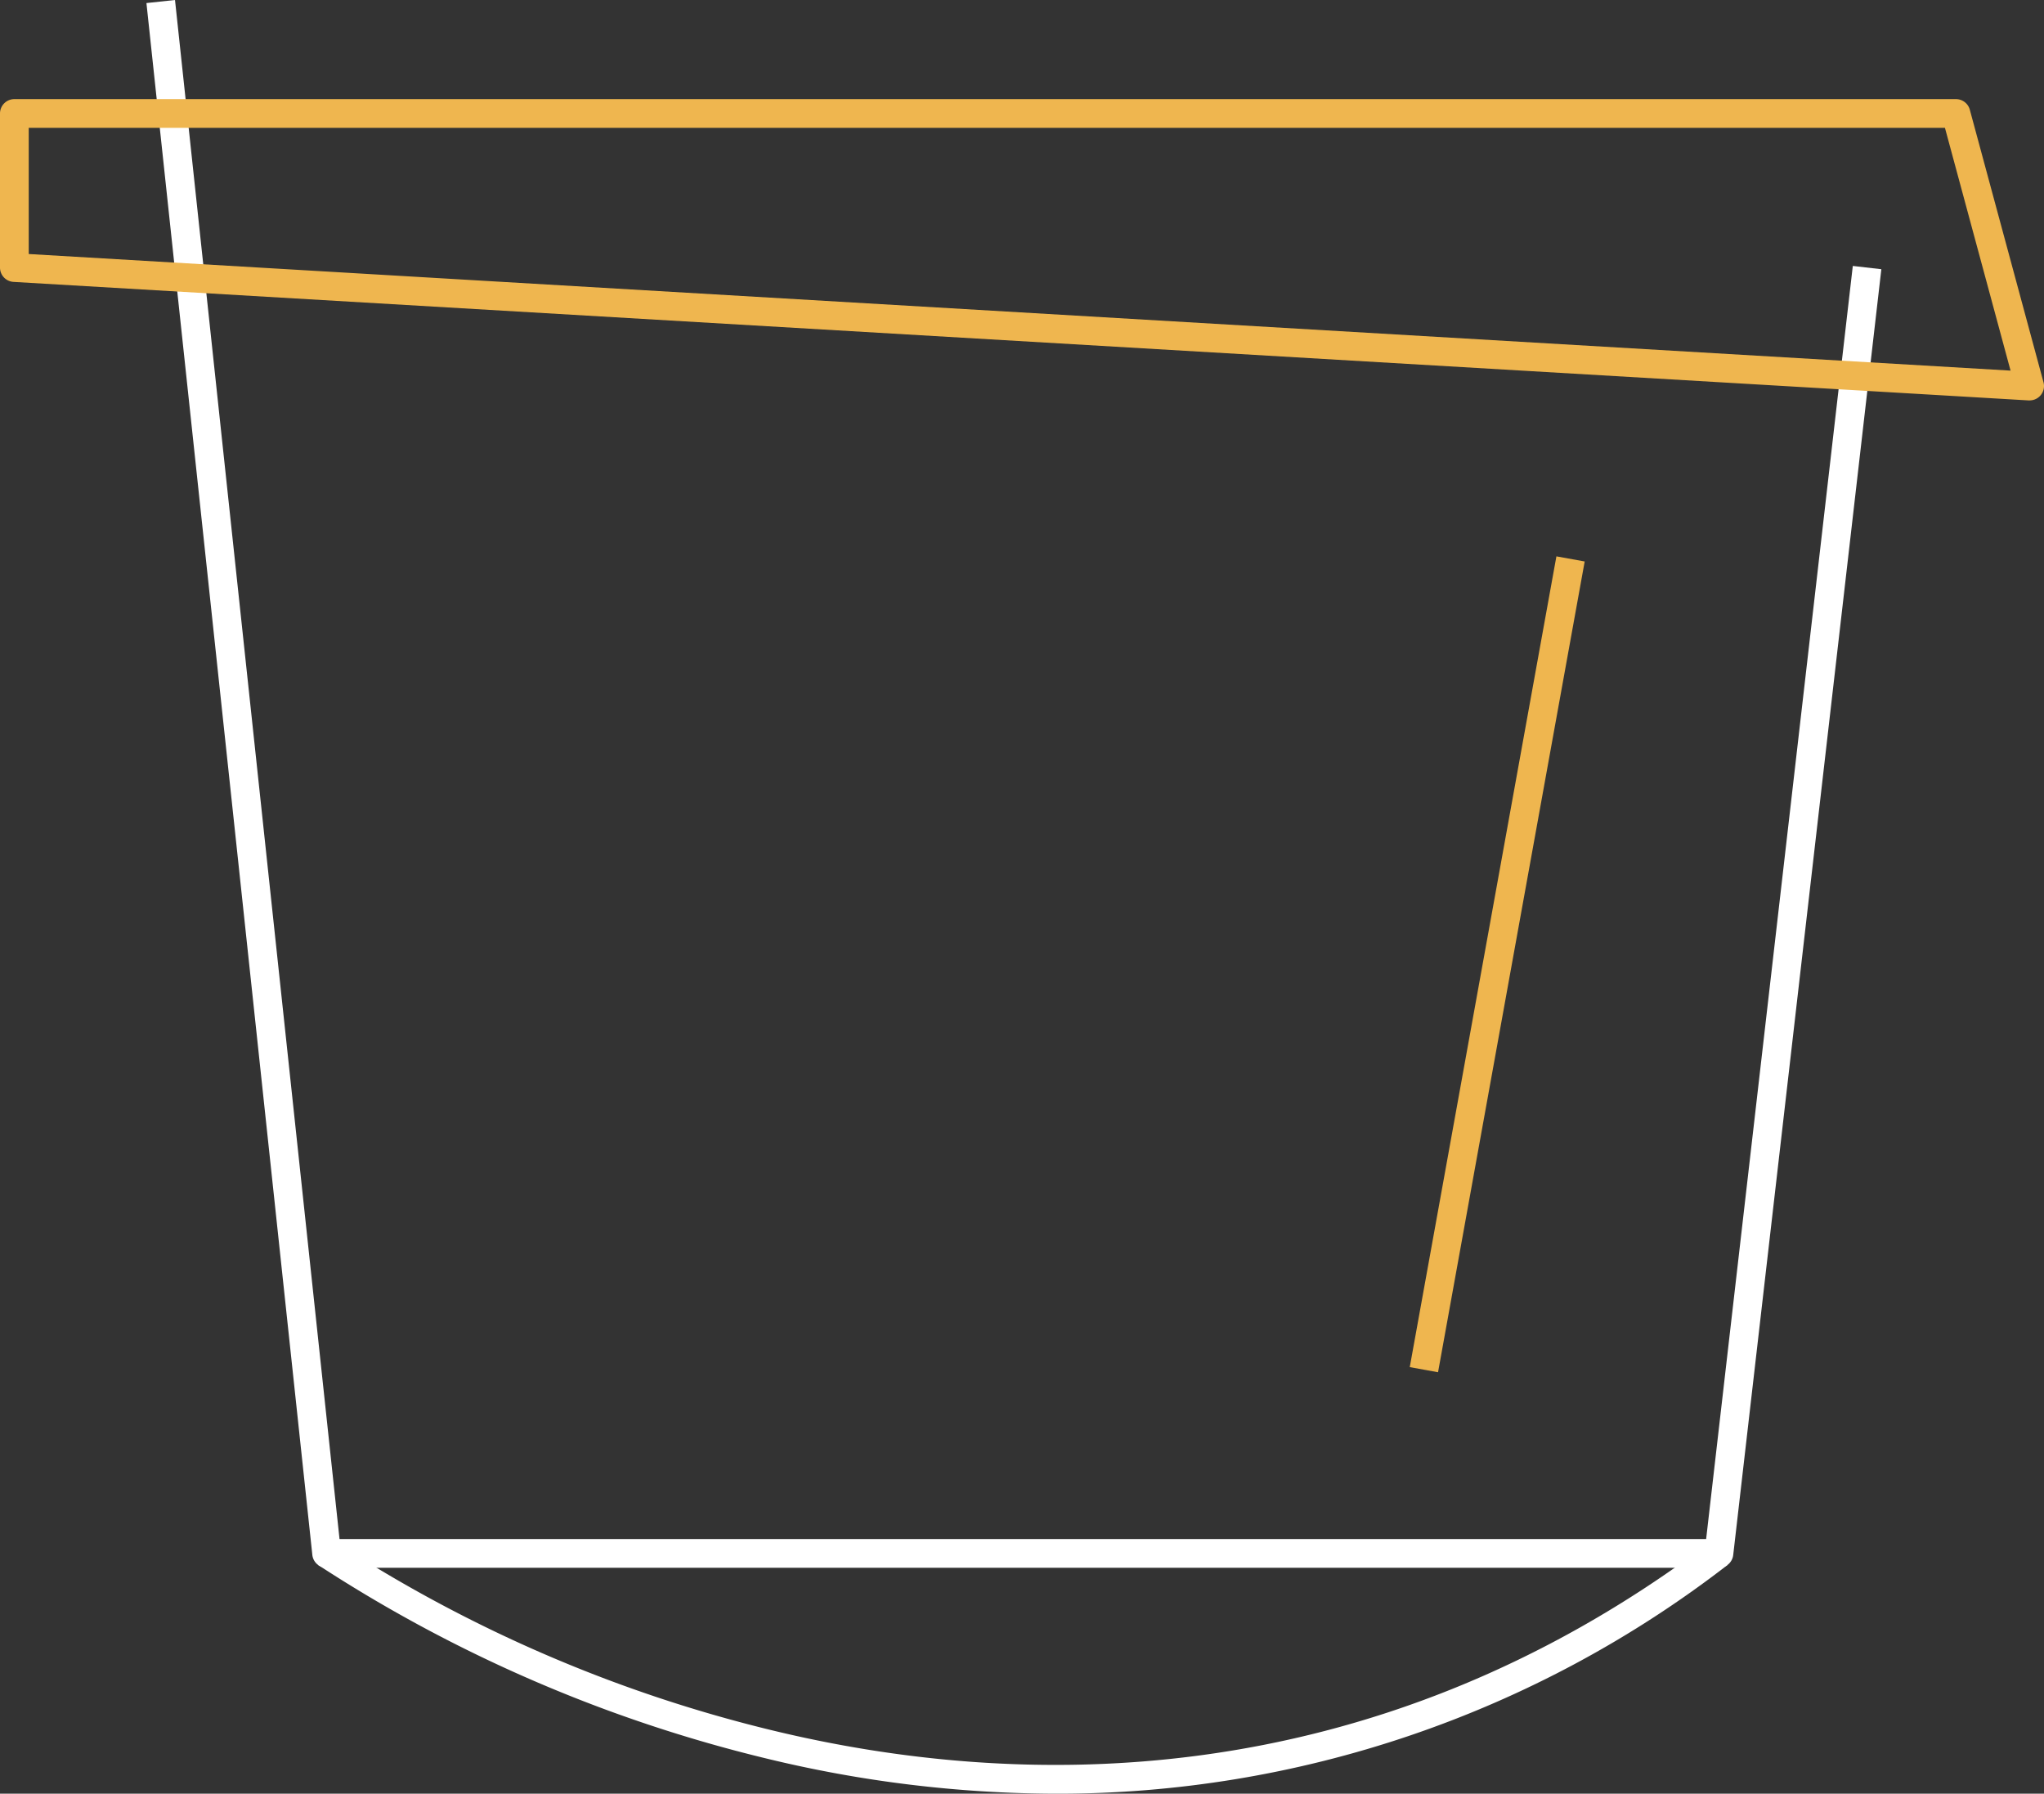 <svg id="Raggruppa_377" data-name="Raggruppa 377" xmlns="http://www.w3.org/2000/svg" xmlns:xlink="http://www.w3.org/1999/xlink" width="142.304" height="124.865" viewBox="0 0 142.304 124.865">
  <rect x="0" y="0" width="142.304" height="124.865" fill="#333333" stroke="none"/>
  <defs>
    <clipPath id="clip-path">
      <rect id="Rettangolo_381" data-name="Rettangolo 381" width="142.304" height="124.865" transform="translate(0 0)" fill="none"/>
    </clipPath>
  </defs>
  <g id="Raggruppa_376" data-name="Raggruppa 376" clip-path="url(#clip-path)">
    <path id="Tracciato_507" data-name="Tracciato 507" d="M119.674,109.136H22.739a1,1,0,0,1-.994-.894L10.195.213,12.184,0,23.638,107.136h95.144l10.211-88.623,1.987.228L120.667,108.25a1,1,0,0,1-.993.886" fill="#fff"/>
    <path id="Tracciato_508" data-name="Tracciato 508" d="M141.3,27.875l-.059,0L.941,19.624a1,1,0,0,1-.941-1V7.9a1,1,0,0,1,1-1H136.174a1,1,0,0,1,.966.739l5.13,18.974a1,1,0,0,1-.966,1.26M2,17.683,139.976,25.8,135.408,8.9H2Z" fill="#efb64f"/>
    <path id="Tracciato_509" data-name="Tracciato 509" d="M73.5,124.865a86.091,86.091,0,0,1-20.16-2.454,100.07,100.07,0,0,1-31.178-13.46l1.158-1.631a97.982,97.982,0,0,0,30.558,13.163c16.518,3.976,41.239,4.926,65.195-13.145l1.205,1.6A76.229,76.229,0,0,1,73.5,124.865" fill="#fff"/>
    <rect id="Rettangolo_380" data-name="Rettangolo 380" width="57.358" height="2.001" transform="matrix(0.178, -0.984, 0.984, 0.178, 98.148, 95.17)" fill="#efb64f"/>
  </g>
</svg>
